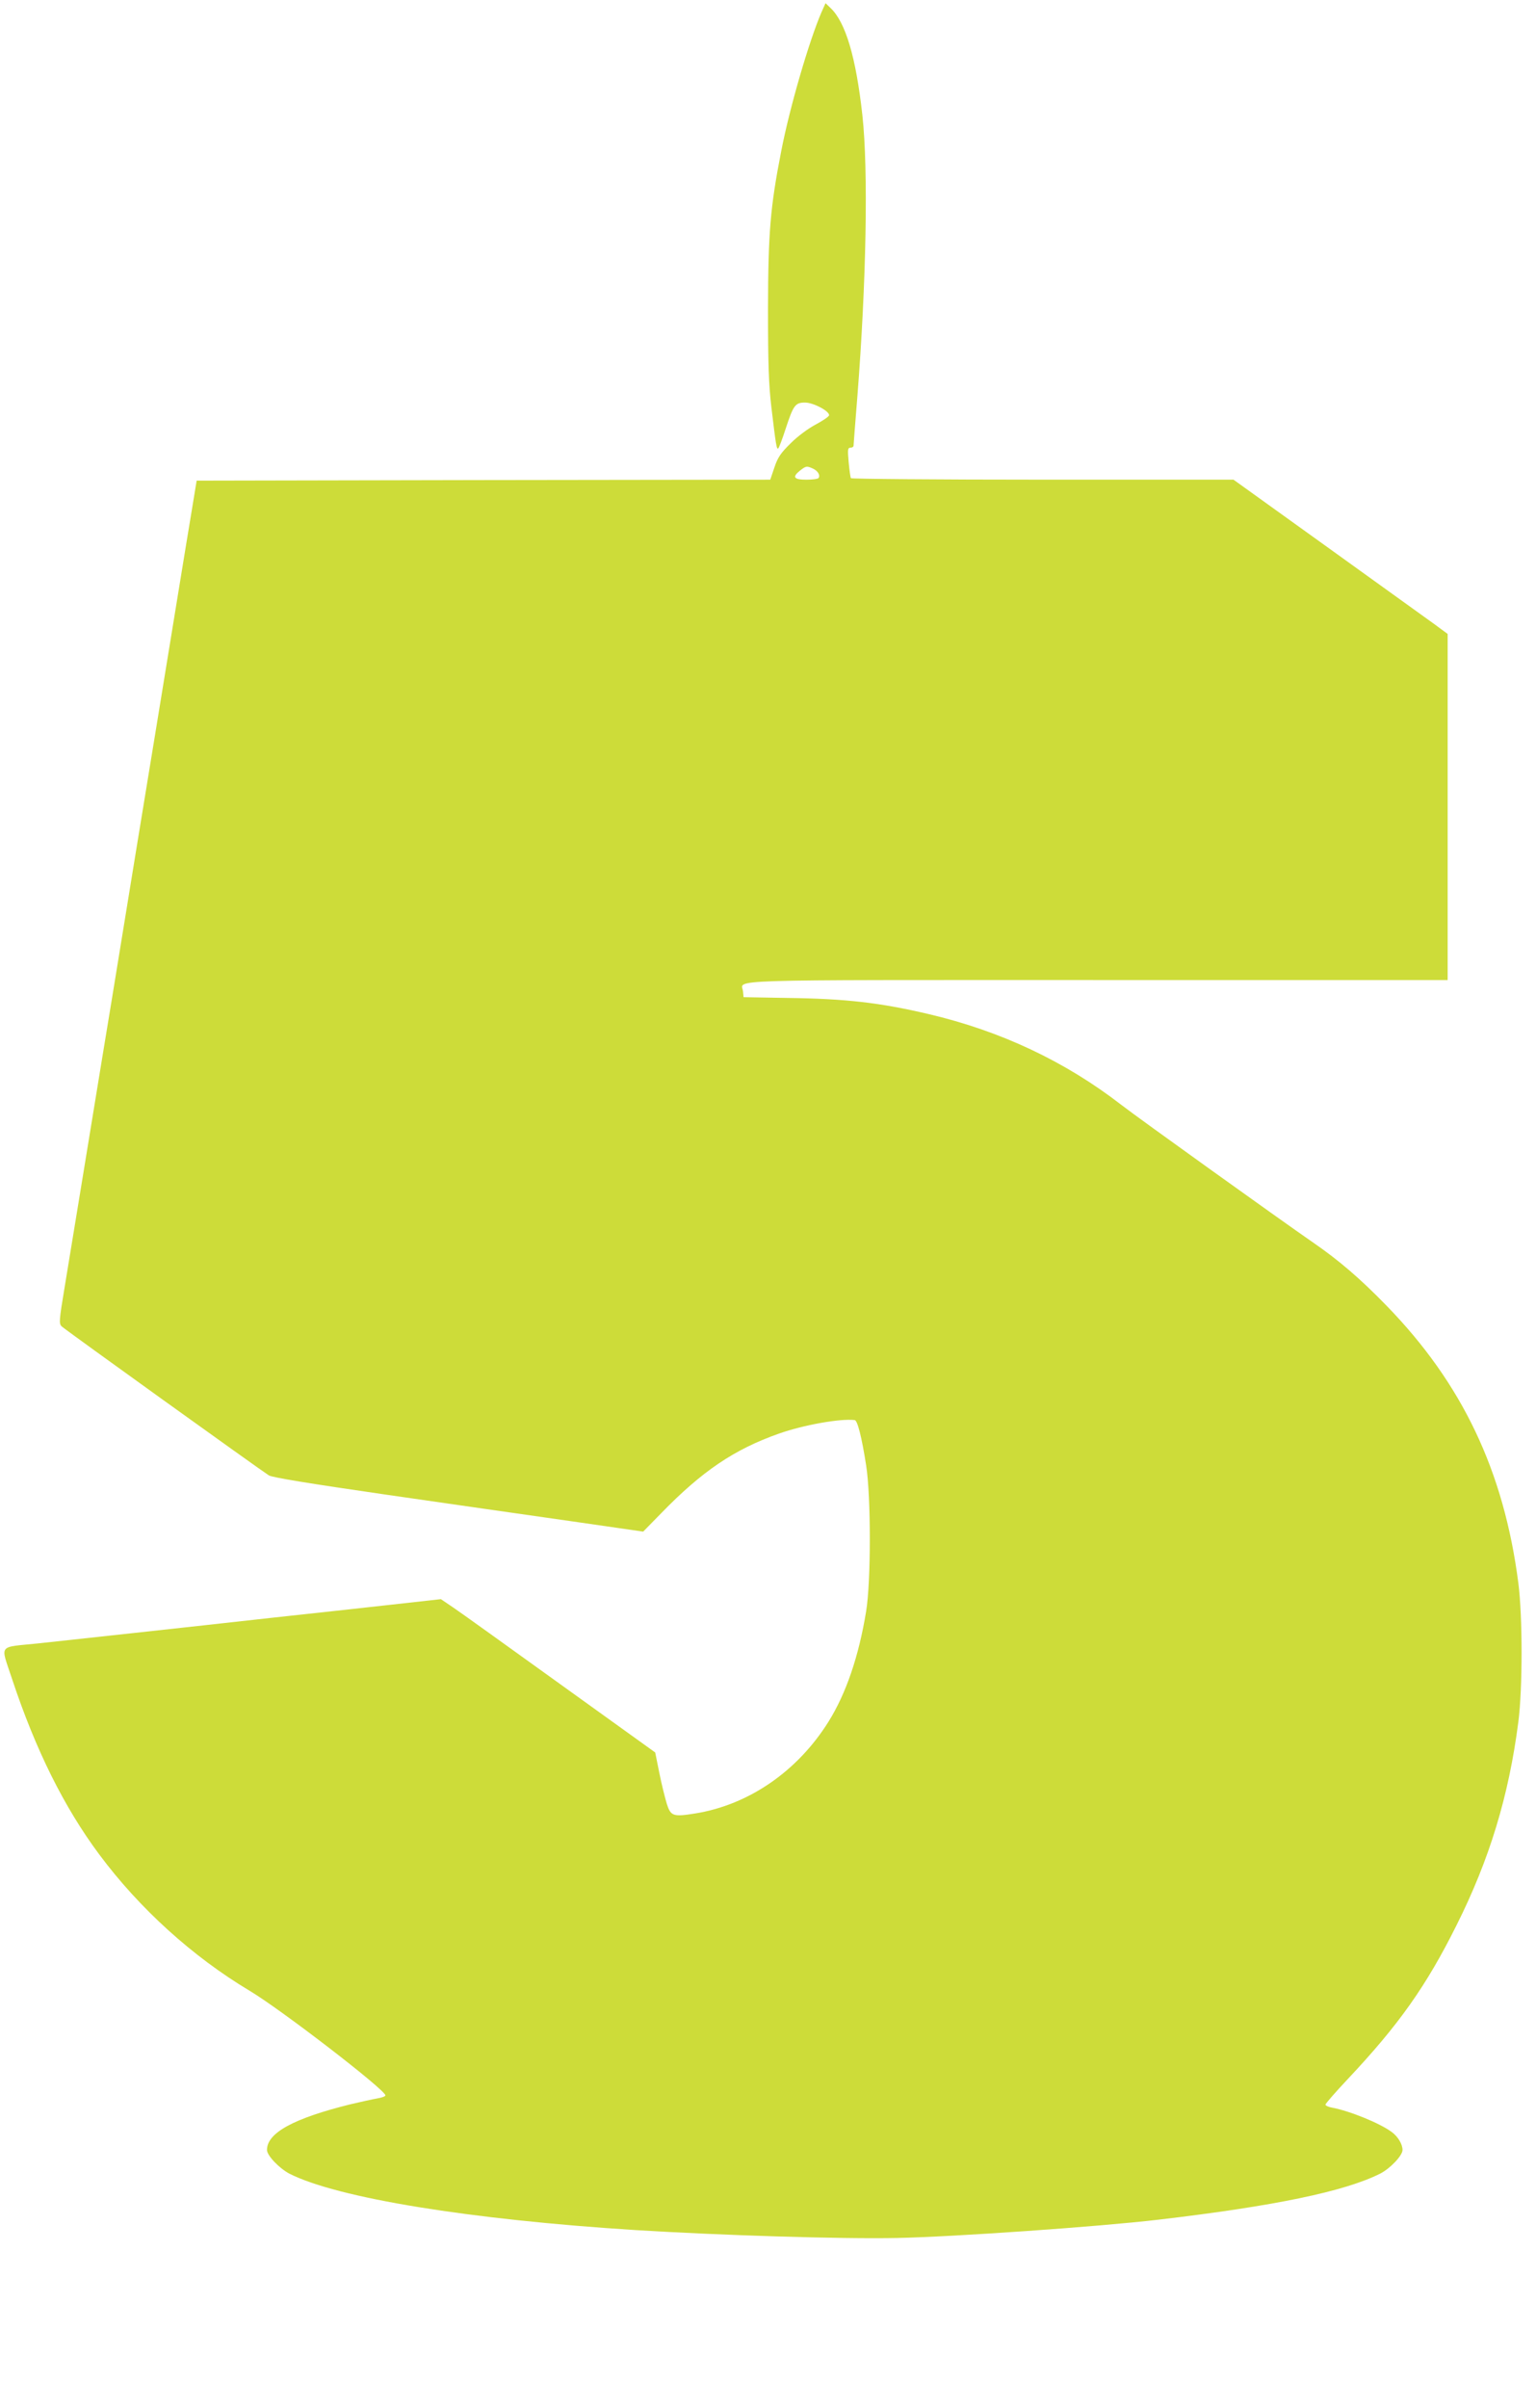 <?xml version="1.0" standalone="no"?>
<!DOCTYPE svg PUBLIC "-//W3C//DTD SVG 20010904//EN"
 "http://www.w3.org/TR/2001/REC-SVG-20010904/DTD/svg10.dtd">
<svg version="1.0" xmlns="http://www.w3.org/2000/svg"
 width="817pt" height="1280pt" viewBox="0 0 817 1280"
 preserveAspectRatio="xMidYMid meet">
<g transform="translate(0,1280) scale(0.1,-0.1)"
fill="#cddc39" stroke="none">
<path d="M4369 12734 c-66 -154 -168 -503 -213 -734 -59 -301 -70 -435 -71
-840 0 -298 4 -406 18 -525 24 -201 28 -228 37 -218 4 4 22 51 39 104 41 125
51 139 103 139 43 0 128 -44 128 -67 0 -7 -31 -28 -70 -49 -40 -21 -97 -63
-134 -100 -53 -52 -69 -75 -87 -129 l-22 -65 -1526 -2 -1525 -3 -23 -140 c-13
-77 -48 -291 -78 -475 -62 -382 -157 -960 -216 -1320 -22 -135 -60 -366 -84
-515 -24 -148 -69 -423 -100 -610 -103 -631 -167 -1019 -200 -1220 -31 -186
-32 -201 -17 -216 16 -16 1049 -758 1102 -792 17 -11 213 -43 620 -102 327
-47 770 -111 983 -141 l388 -56 97 99 c217 223 387 338 625 422 131 46 325 81
403 72 15 -1 38 -93 61 -241 26 -165 26 -618 0 -775 -39 -240 -107 -438 -200
-587 -165 -264 -424 -442 -708 -488 -118 -19 -131 -15 -152 50 -9 30 -28 104
-40 165 l-22 109 -505 363 c-278 200 -534 384 -570 408 l-65 44 -260 -29
c-143 -16 -426 -47 -630 -69 -203 -23 -534 -59 -735 -81 -201 -22 -432 -47
-515 -56 -220 -23 -203 0 -141 -189 125 -377 277 -682 463 -932 214 -288 498
-545 801 -726 169 -101 722 -527 722 -556 0 -5 -19 -12 -43 -16 -23 -4 -87
-18 -142 -31 -303 -75 -445 -152 -445 -243 0 -30 66 -98 119 -126 257 -130
959 -244 1841 -300 454 -28 1093 -48 1390 -42 303 6 1073 60 1390 97 621 73
991 150 1181 245 53 27 119 96 119 126 0 30 -24 71 -57 95 -63 47 -223 112
-318 130 -19 3 -35 11 -35 16 0 5 54 67 119 136 271 288 417 494 578 817 175
349 278 686 329 1081 23 177 23 561 0 739 -77 596 -299 1061 -701 1474 -140
144 -253 241 -391 336 -178 123 -937 667 -1019 731 -300 232 -642 393 -1025
483 -260 61 -440 82 -755 86 l-230 4 -3 31 c-7 65 -161 60 1884 60 l1864 0 0
920 0 920 -72 53 c-40 29 -297 214 -570 410 l-497 357 -1015 0 c-558 0 -1017
4 -1020 8 -3 5 -8 43 -12 85 -6 68 -5 77 10 77 9 0 16 5 16 10 0 6 9 122 20
258 48 611 59 1206 27 1499 -34 308 -89 493 -168 569 l-28 27 -22 -49z m-45
-2425 c26 -12 40 -35 30 -50 -3 -5 -32 -9 -65 -9 -67 0 -77 14 -33 49 31 24
35 25 68 10z"/>
</g>
</svg>
